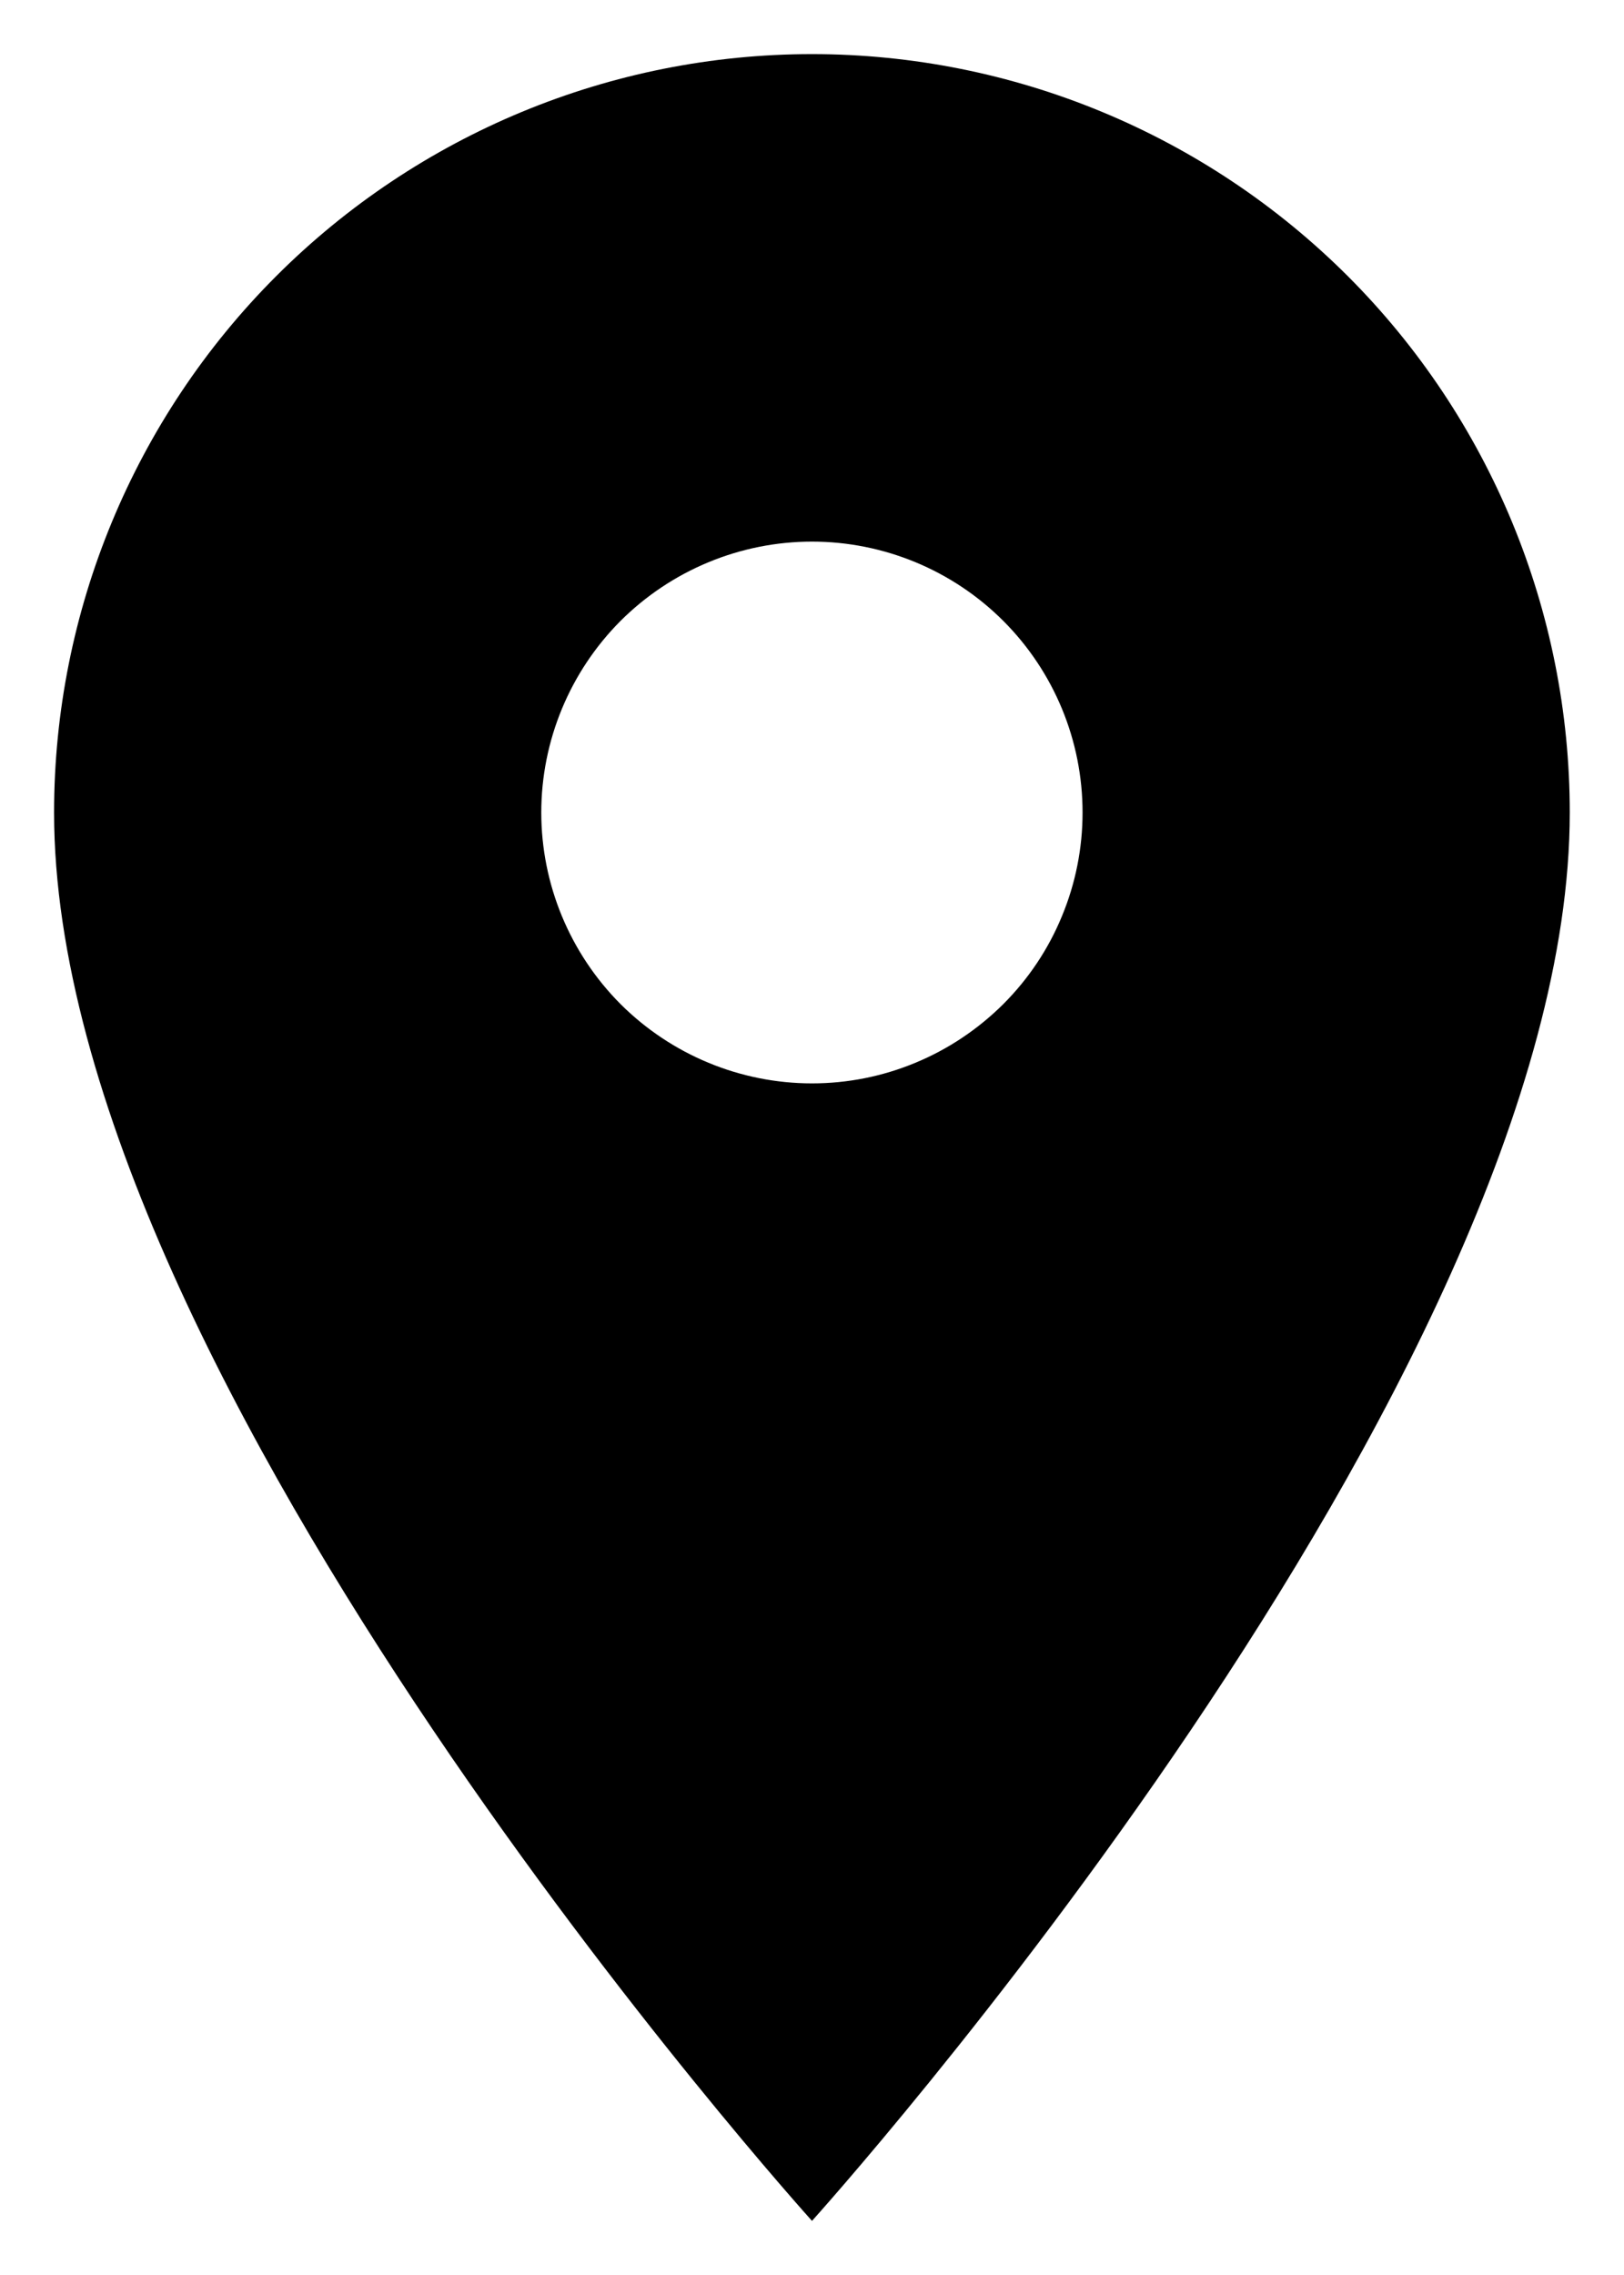 <svg width="10" height="14" viewBox="0 0 10 14" fill="none" xmlns="http://www.w3.org/2000/svg">
<path d="M5 6.667C4.558 6.667 4.134 6.491 3.821 6.179C3.509 5.866 3.333 5.442 3.333 5C3.333 4.558 3.509 4.134 3.821 3.821C4.134 3.509 4.558 3.333 5 3.333C5.442 3.333 5.866 3.509 6.178 3.821C6.491 4.134 6.666 4.558 6.666 5C6.666 5.219 6.623 5.436 6.539 5.638C6.456 5.84 6.333 6.024 6.178 6.179C6.023 6.333 5.84 6.456 5.637 6.54C5.435 6.624 5.219 6.667 5 6.667ZM5 0.333C3.762 0.333 2.575 0.825 1.7 1.7C0.825 2.575 0.333 3.762 0.333 5C0.333 8.5 5 13.667 5 13.667C5 13.667 9.666 8.5 9.666 5C9.666 3.762 9.175 2.575 8.3 1.7C7.424 0.825 6.237 0.333 5 0.333Z" fill="#000"/>
</svg>
